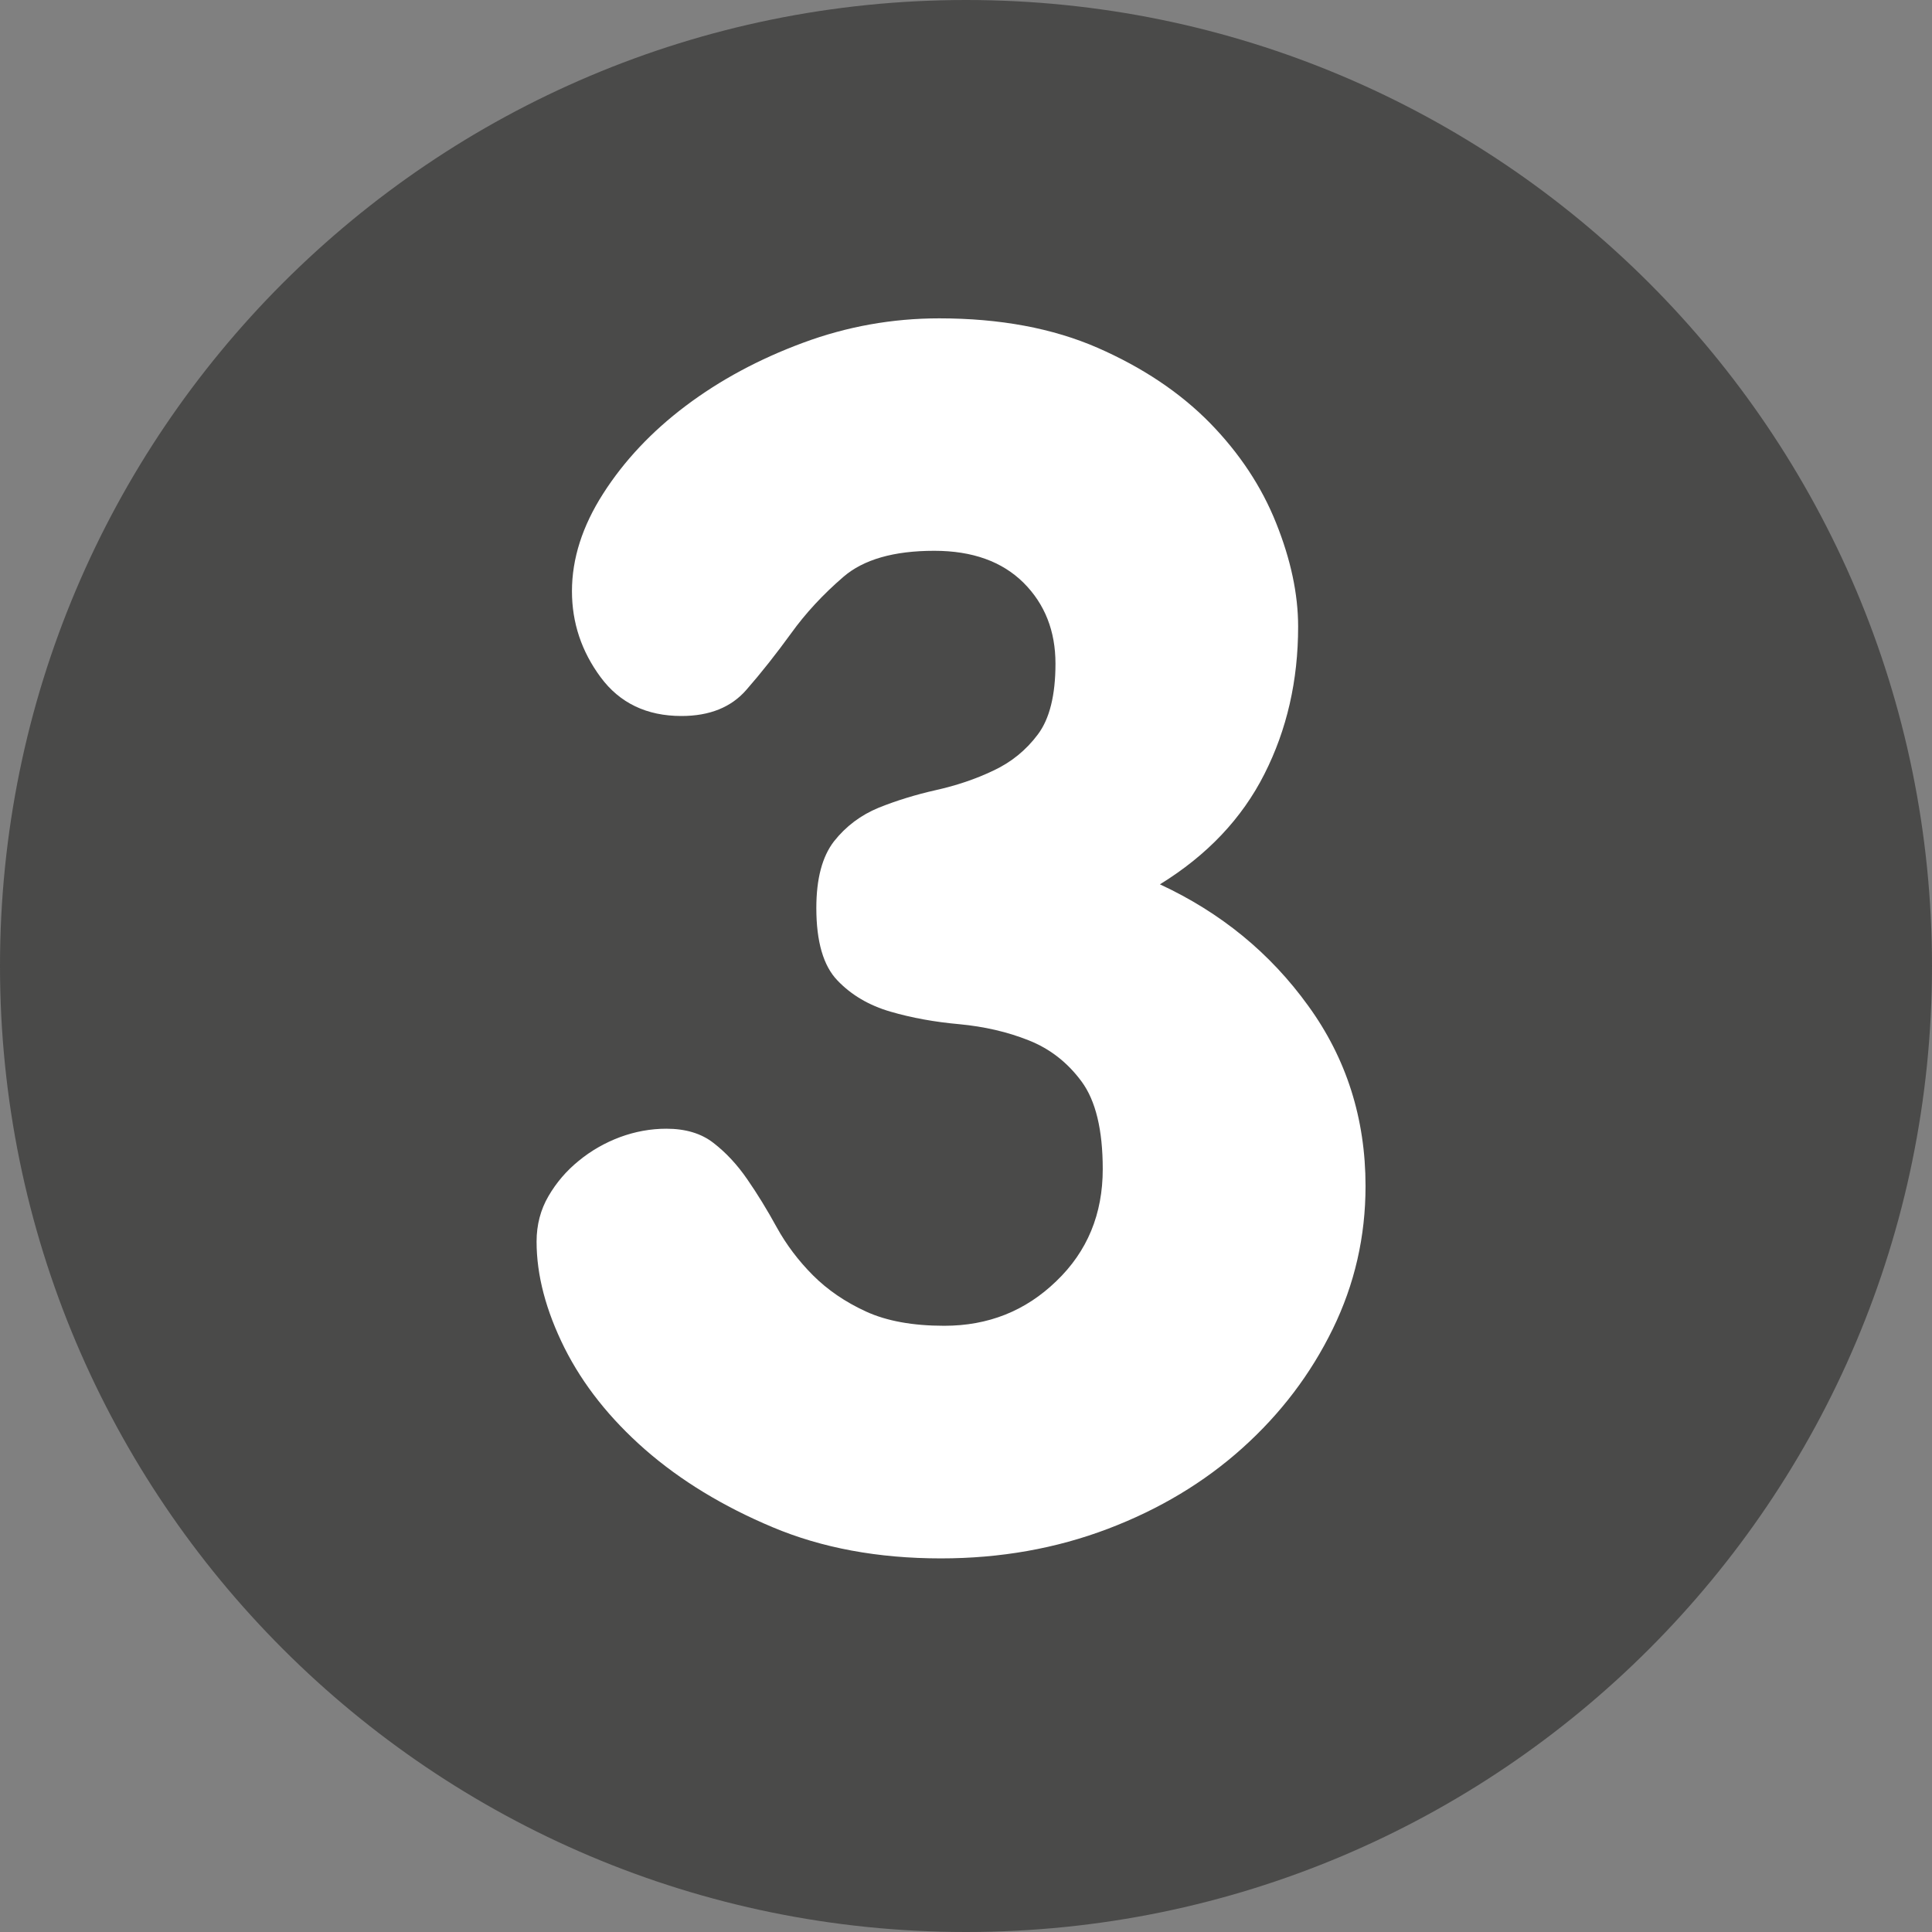 <svg xmlns="http://www.w3.org/2000/svg" xmlns:xlink="http://www.w3.org/1999/xlink" width="60" zoomAndPan="magnify" viewBox="0 0 45 45" height="60" preserveAspectRatio="xMidYMid meet" version="1.0"><rect x="0" y="0" width="45" height="45" fill="#808080" stroke="none"/><defs><g/></defs><path fill="#4a4a49" d="M 22.5 0 C 10.074 0 0 10.074 0 22.5 C 0 34.926 10.074 45 22.5 45 C 34.926 45 45 34.926 45 22.5 C 45 10.074 34.926 0 22.5 0 " fill-opacity="1" fill-rule="nonzero"/><g fill="#ffffff" fill-opacity="1"><g transform="translate(11.244, 35.825)"><g><path d="M 10.633 -28.41 C 12.047 -28.41 13.277 -28.18 14.324 -27.723 C 15.367 -27.266 16.238 -26.684 16.934 -25.977 C 17.625 -25.27 18.141 -24.492 18.48 -23.641 C 18.82 -22.793 18.992 -21.988 18.992 -21.23 C 18.992 -19.973 18.73 -18.828 18.207 -17.797 C 17.684 -16.762 16.875 -15.906 15.773 -15.227 C 17.188 -14.57 18.34 -13.629 19.227 -12.398 C 20.117 -11.172 20.562 -9.77 20.562 -8.199 C 20.562 -7.023 20.309 -5.914 19.797 -4.867 C 19.285 -3.82 18.586 -2.898 17.695 -2.098 C 16.809 -1.301 15.762 -0.672 14.559 -0.215 C 13.355 0.242 12.059 0.473 10.672 0.473 C 9.207 0.473 7.898 0.23 6.75 -0.254 C 5.598 -0.738 4.609 -1.34 3.785 -2.059 C 2.961 -2.781 2.336 -3.57 1.902 -4.434 C 1.473 -5.297 1.254 -6.121 1.254 -6.906 C 1.254 -7.297 1.348 -7.652 1.531 -7.965 C 1.715 -8.281 1.949 -8.555 2.238 -8.789 C 2.523 -9.023 2.844 -9.207 3.199 -9.34 C 3.551 -9.469 3.91 -9.535 4.277 -9.535 C 4.723 -9.535 5.09 -9.426 5.375 -9.203 C 5.664 -8.98 5.926 -8.699 6.16 -8.359 C 6.395 -8.02 6.625 -7.645 6.848 -7.238 C 7.07 -6.836 7.352 -6.461 7.691 -6.121 C 8.031 -5.781 8.441 -5.5 8.926 -5.277 C 9.41 -5.055 10.02 -4.945 10.75 -4.945 C 11.773 -4.945 12.641 -5.289 13.359 -5.984 C 14.082 -6.676 14.441 -7.547 14.441 -8.594 C 14.441 -9.508 14.277 -10.188 13.949 -10.633 C 13.621 -11.078 13.211 -11.398 12.715 -11.594 C 12.215 -11.793 11.68 -11.914 11.105 -11.969 C 10.531 -12.02 9.992 -12.117 9.496 -12.262 C 9 -12.406 8.586 -12.648 8.262 -12.988 C 7.934 -13.328 7.77 -13.891 7.77 -14.676 C 7.77 -15.355 7.906 -15.871 8.18 -16.227 C 8.457 -16.578 8.805 -16.84 9.223 -17.012 C 9.641 -17.18 10.086 -17.316 10.555 -17.422 C 11.027 -17.527 11.473 -17.676 11.891 -17.875 C 12.309 -18.07 12.656 -18.352 12.93 -18.719 C 13.203 -19.082 13.34 -19.633 13.34 -20.367 C 13.34 -21.125 13.094 -21.754 12.598 -22.25 C 12.098 -22.746 11.406 -22.996 10.516 -22.996 C 9.574 -22.996 8.867 -22.793 8.398 -22.387 C 7.926 -21.98 7.52 -21.543 7.18 -21.07 C 6.84 -20.602 6.496 -20.164 6.141 -19.758 C 5.789 -19.352 5.285 -19.148 4.629 -19.148 C 3.82 -19.148 3.191 -19.449 2.746 -20.051 C 2.301 -20.652 2.078 -21.32 2.078 -22.055 C 2.078 -22.812 2.32 -23.57 2.805 -24.328 C 3.289 -25.086 3.93 -25.77 4.727 -26.371 C 5.527 -26.973 6.434 -27.461 7.457 -27.84 C 8.477 -28.219 9.535 -28.41 10.633 -28.41 Z M 10.633 -28.41 "/></g></g></g></svg>